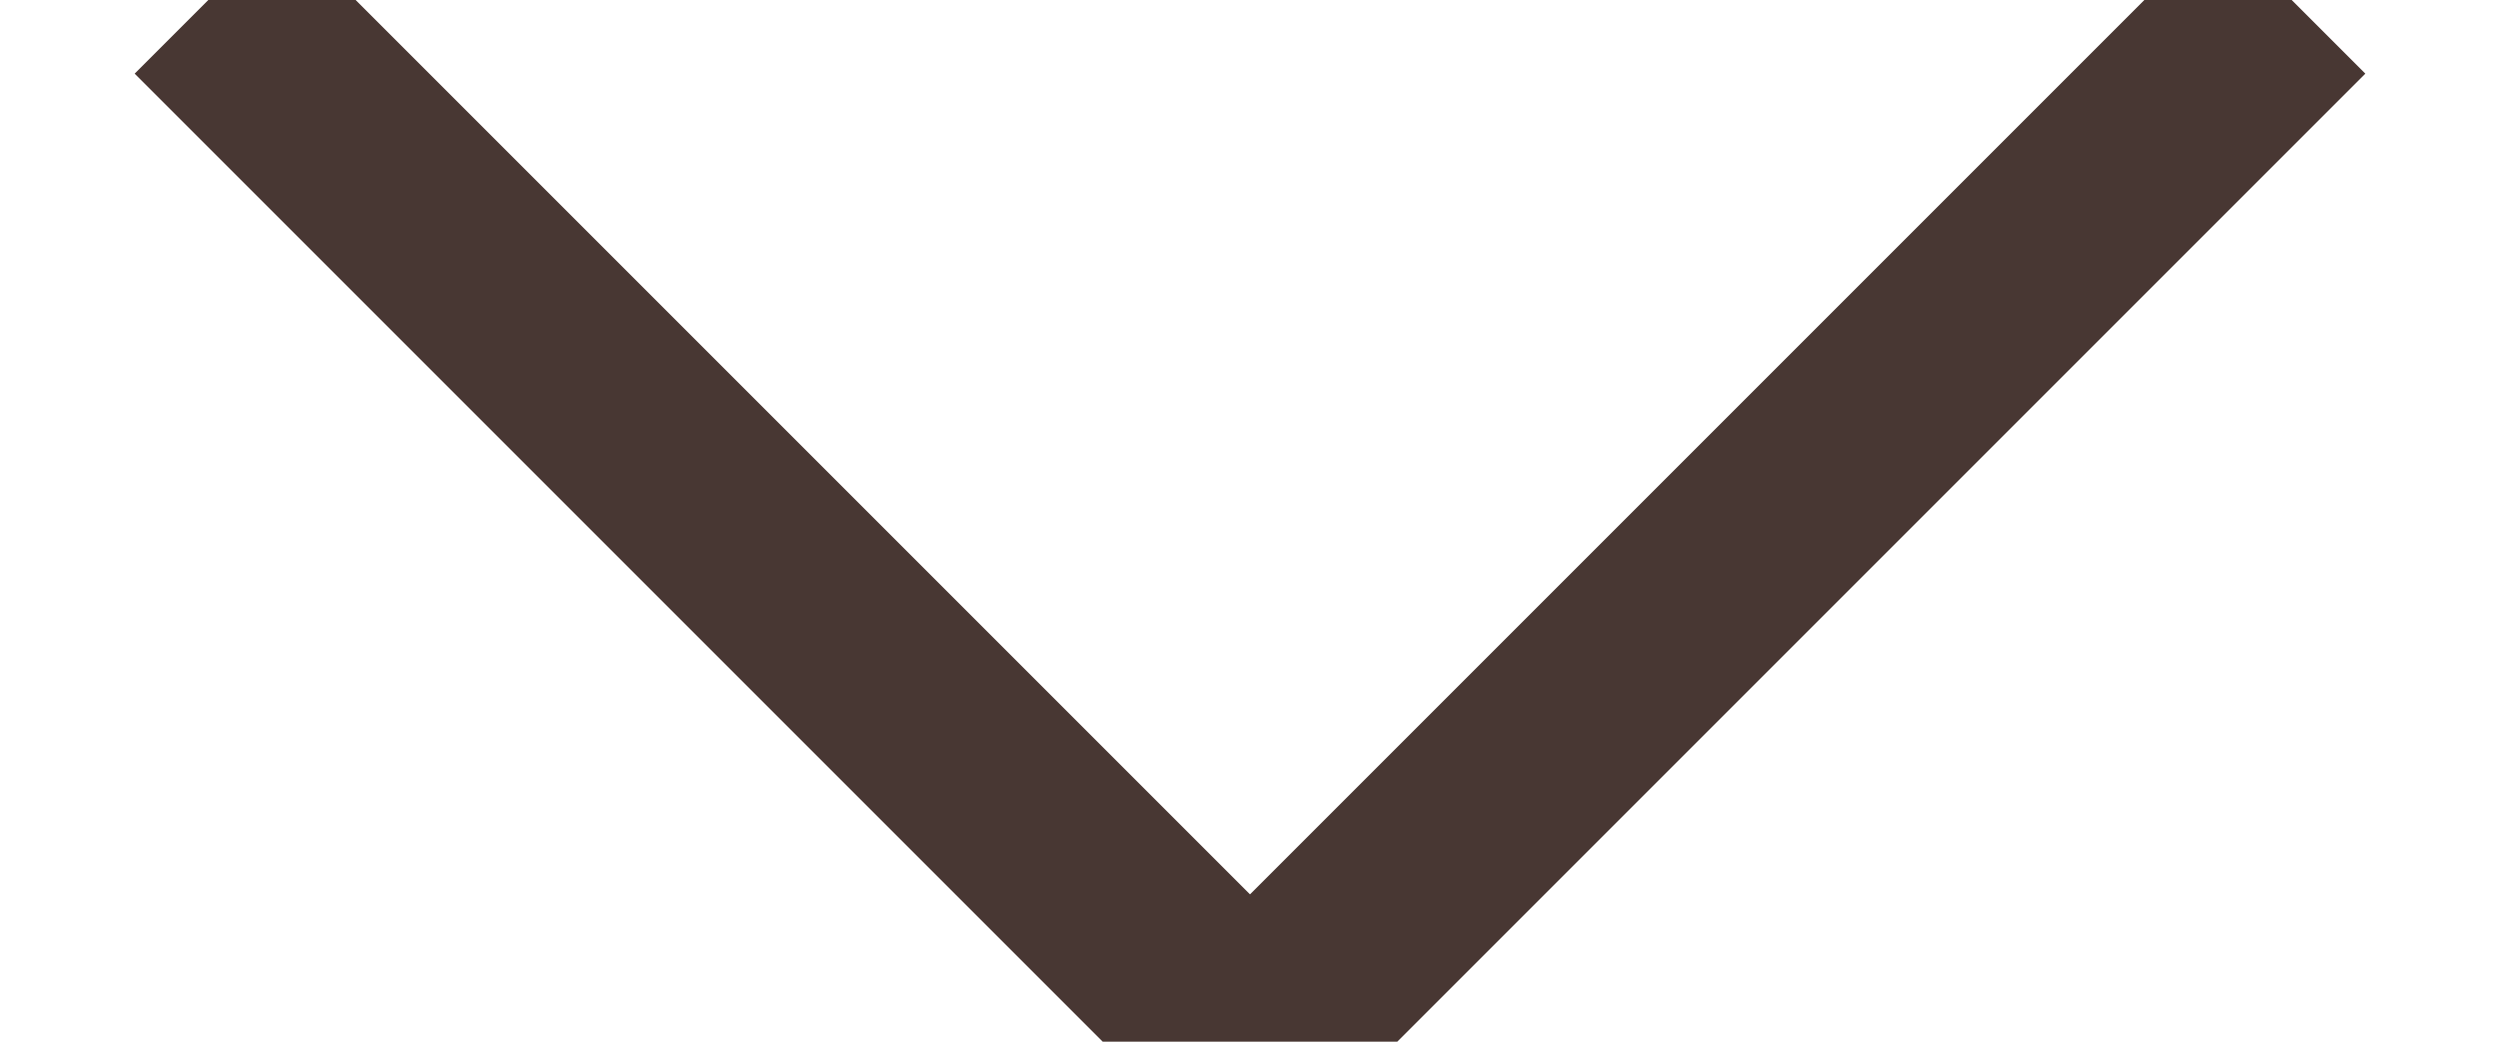 <?xml version="1.0" encoding="UTF-8"?>
<svg width="12px" height="5px" viewBox="0 0 12 5" version="1.1" xmlns="http://www.w3.org/2000/svg" xmlns:xlink="http://www.w3.org/1999/xlink">
    <!-- Generator: Sketch 41.2 (35397) - http://www.bohemiancoding.com/sketch -->
    <title>Page 1</title>
    <desc>Created with Sketch.</desc>
    <defs></defs>
    <g id="2.1-Bio" stroke="none" stroke-width="1" fill="none" fill-rule="evenodd">
        <g id="2.1-Desktop_Bio_1400" transform="translate(-715, -103)" stroke="#483733">
            <g id="Sub-Navigation" transform="translate(650, 91)">
                <polyline id="Page-1" points="76 12 71 17 66 12"></polyline>
            </g>
        </g>
    </g>
</svg>